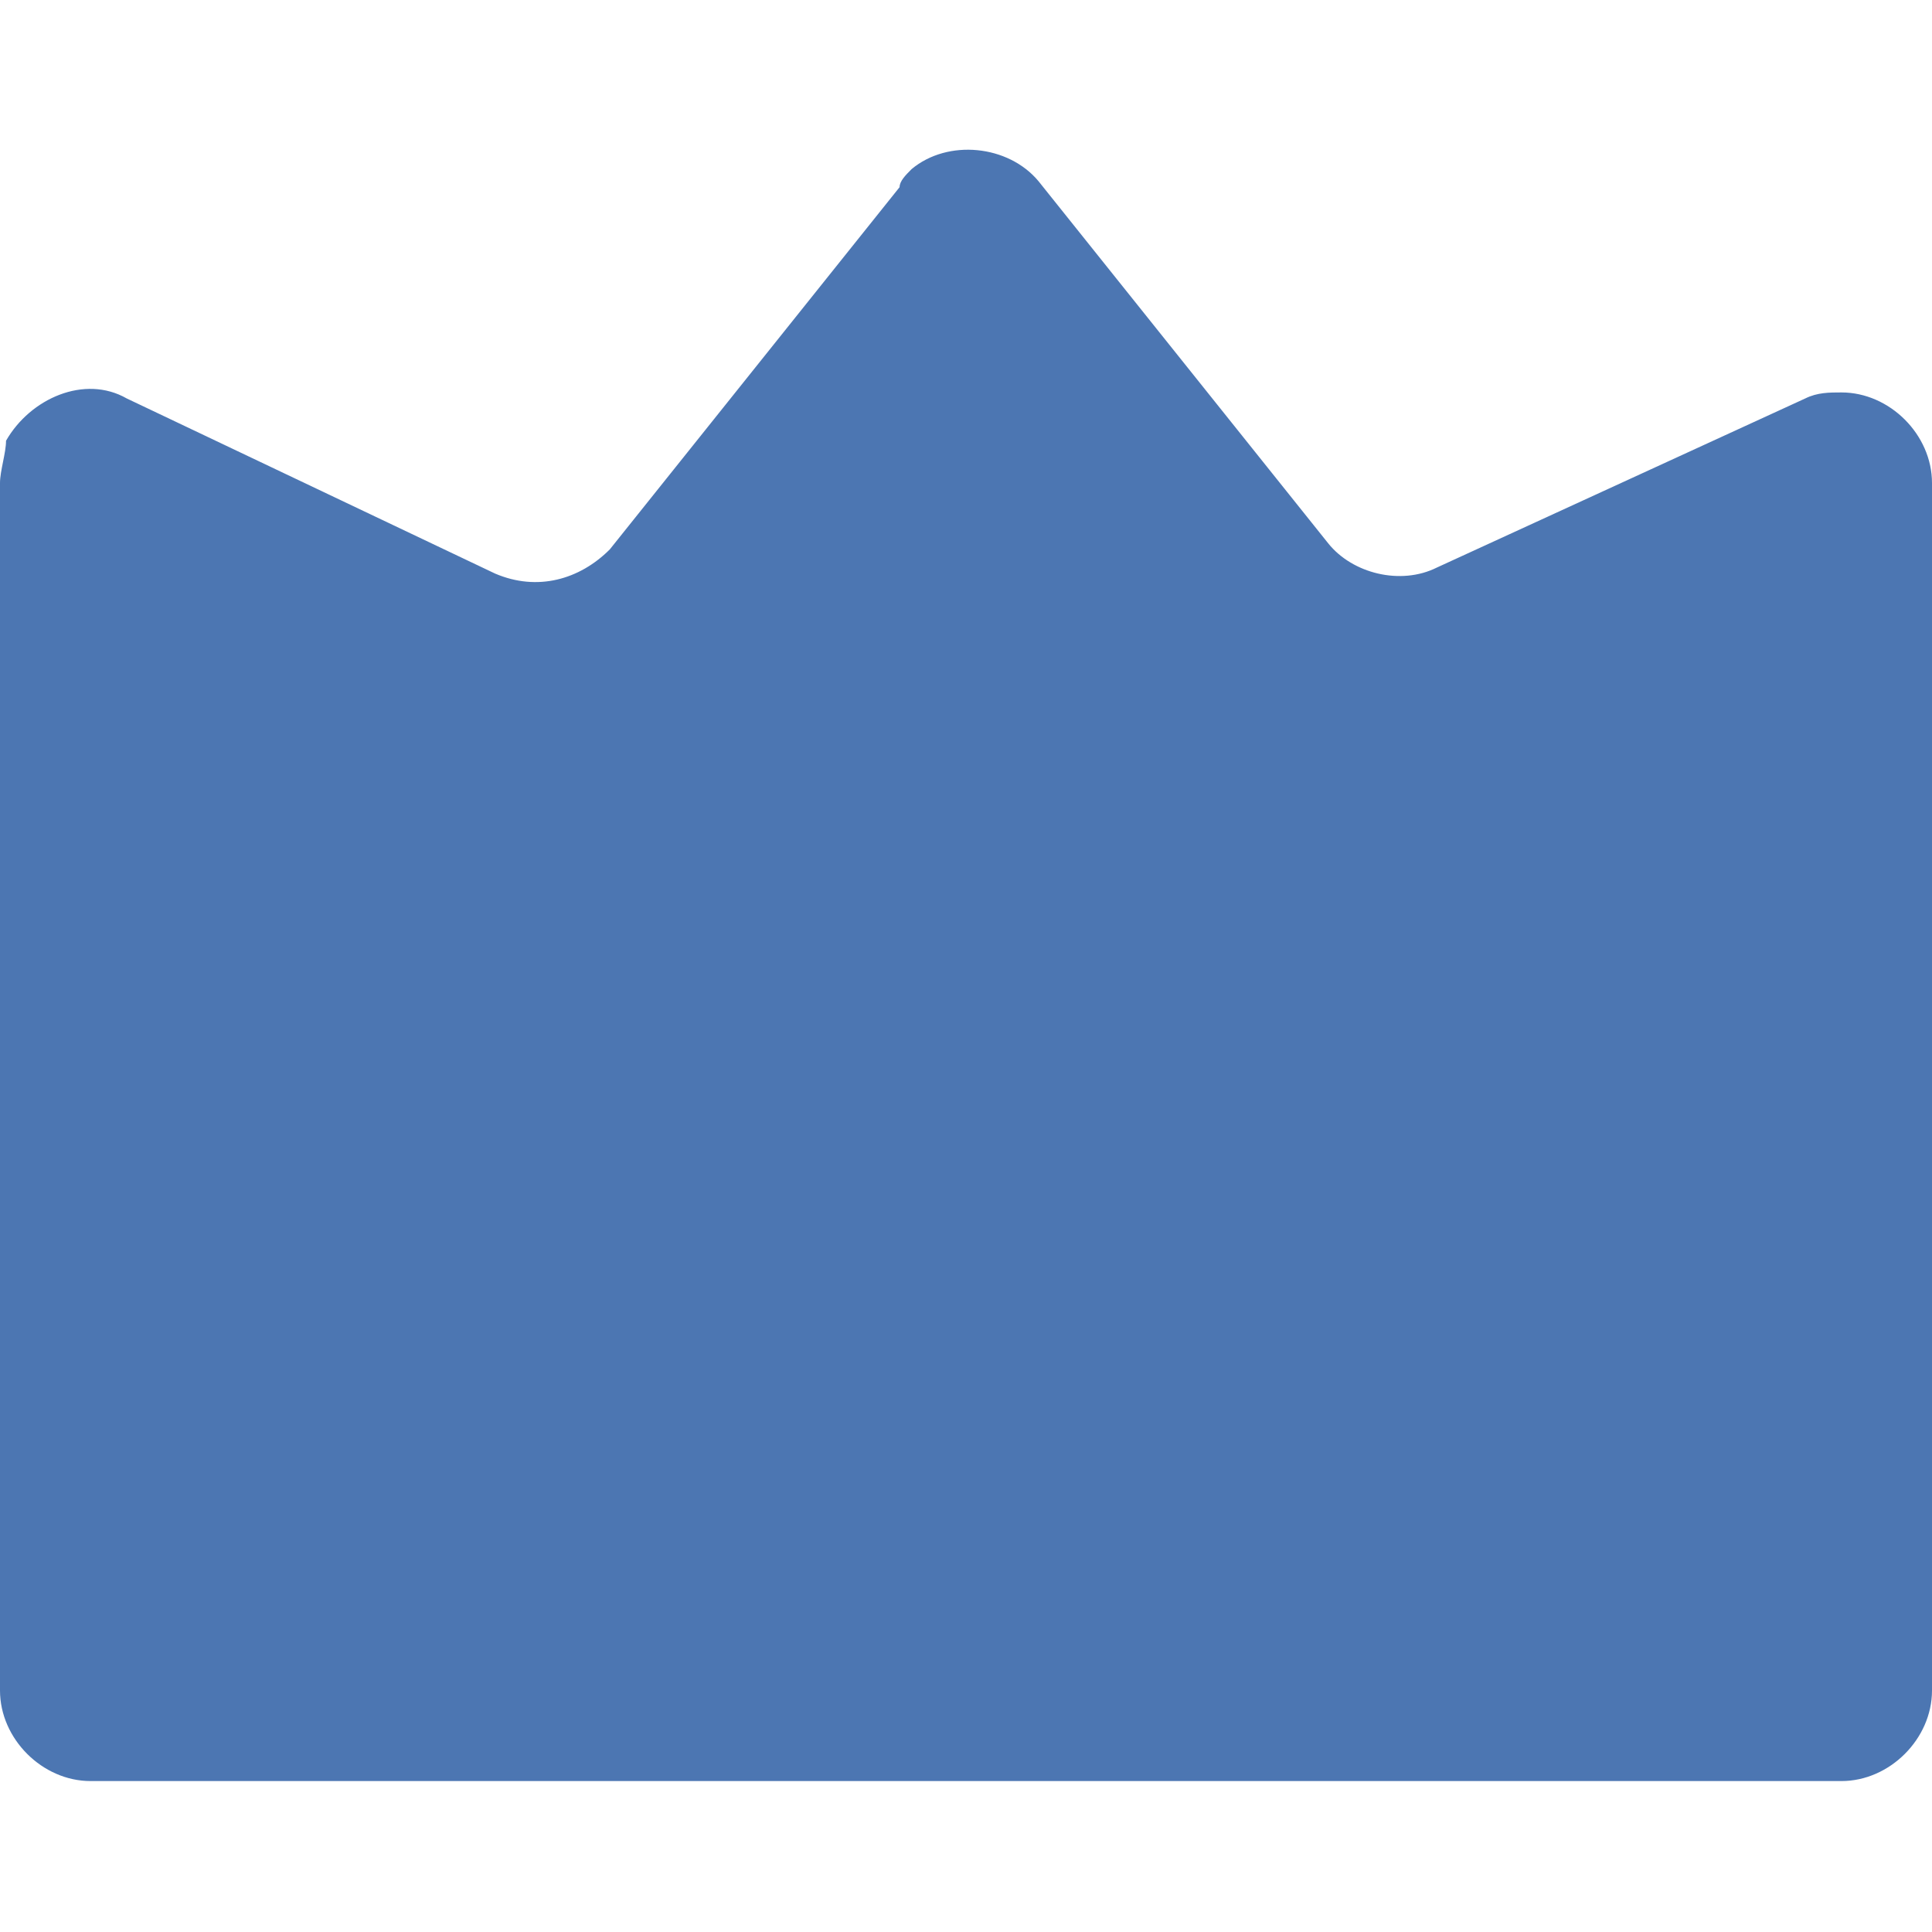 <svg xmlns="http://www.w3.org/2000/svg" viewBox="0 0 32 32"><path d="M32 28V8c0-.8-.7-1.5-1.5-1.5-.2 0-.4 0-.6.1l-6.1 2.8c-.6.3-1.4.1-1.8-.4l-4.8-6c-.5-.6-1.5-.7-2.1-.2-.1.1-.2.2-.2.3l-4.8 6c-.5.5-1.2.7-1.9.4L2.1 6.6c-.7-.4-1.6 0-2 .7 0 .2-.1.5-.1.7v20c0 .8.7 1.5 1.5 1.5h29c.8 0 1.5-.7 1.5-1.5" fill-rule="evenodd" clip-rule="evenodd" fill="#4c76b2"/><defs><path id="a" d="M32 28V8c0-.8-.7-1.5-1.5-1.5-.2 0-.4 0-.6.1l-6.1 2.8c-.6.3-1.4.1-1.8-.4l-4.8-6c-.5-.6-1.5-.7-2.1-.2-.1.1-.2.2-.2.3l-4.8 6c-.5.5-1.2.7-1.9.4L2.1 6.6c-.7-.4-1.6 0-2 .7 0 .2-.1.5-.1.7v20c0 .8.7 1.5 1.5 1.5h29c.8 0 1.5-.7 1.5-1.5"/></defs></svg>
